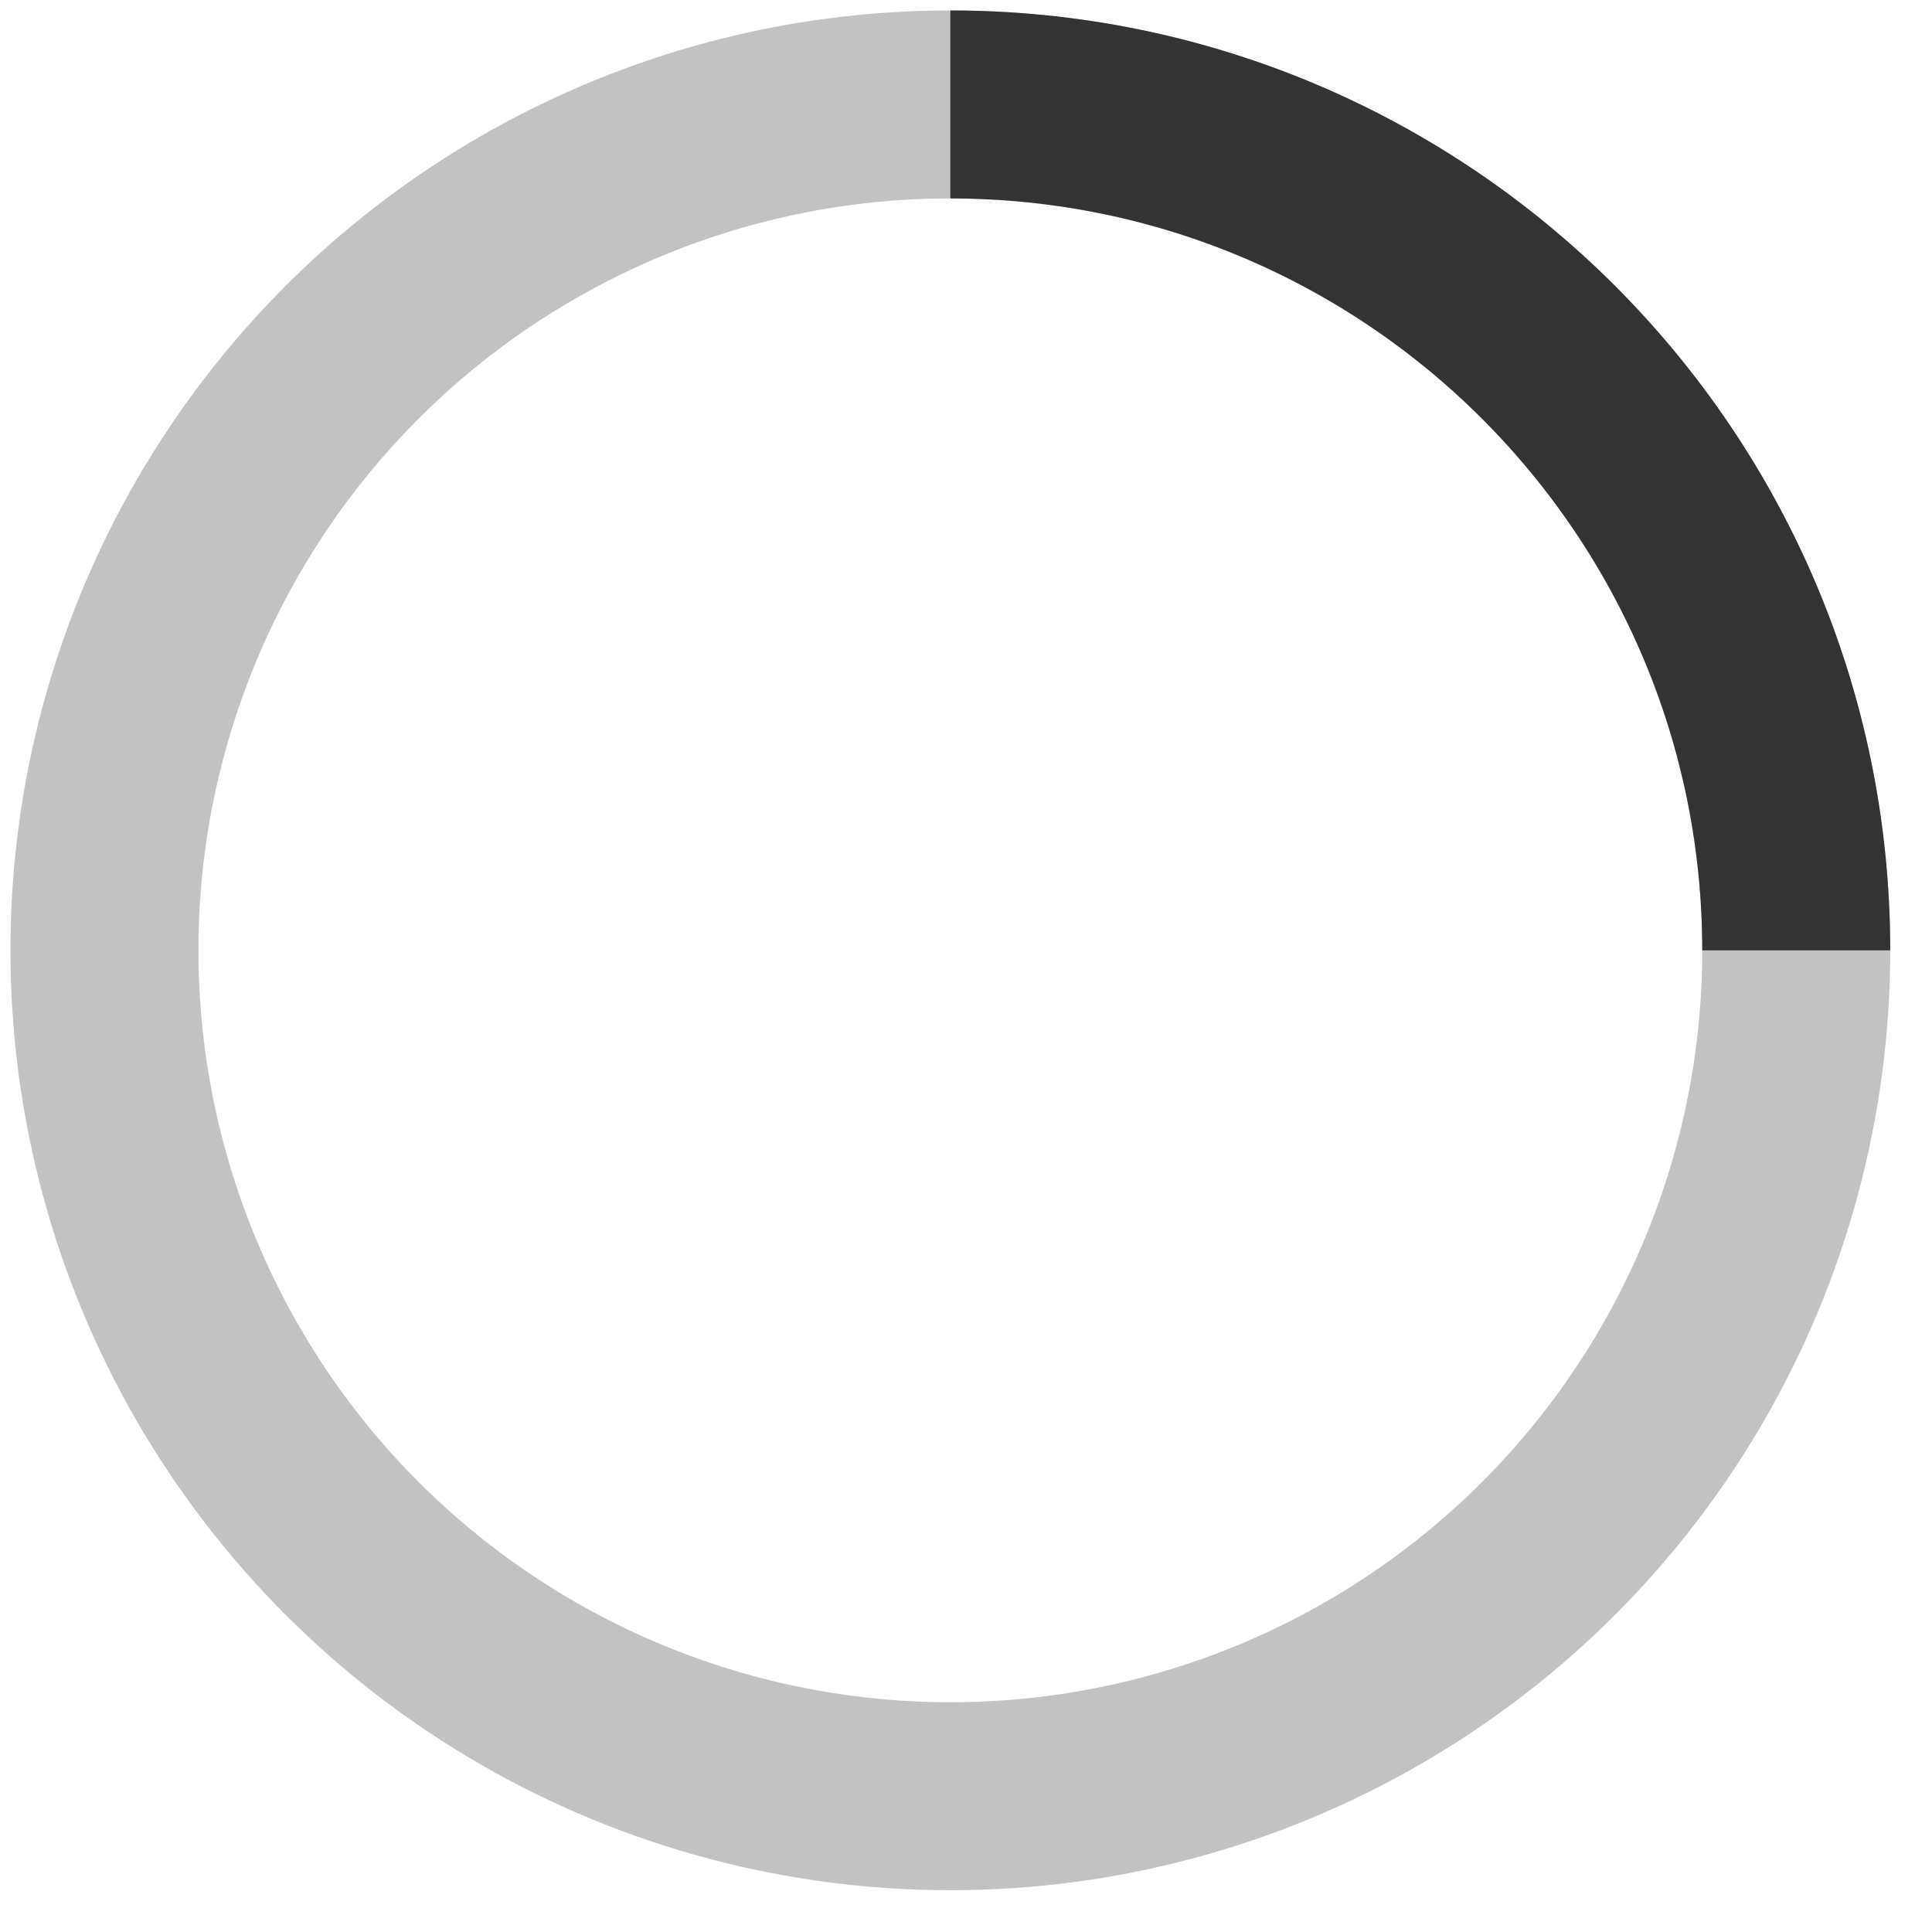 <svg width="37" height="37" viewBox="-1 -1 37 37" xmlns="http://www.w3.org/2000/svg" stroke="#333"><g transform="matrix(.9 0 0 .9 1 1)" stroke-width="4" fill="none" fill-rule="evenodd"><circle stroke-opacity=".3" cx="18" cy="18" r="18"/><path d="M36 18c0-9.94-8.06-18-18-18"><animateTransform attributeName="transform" type="rotate" from="0 18 18" to="360 18 18" dur="0.6s" repeatCount="indefinite"/></path></g></svg>